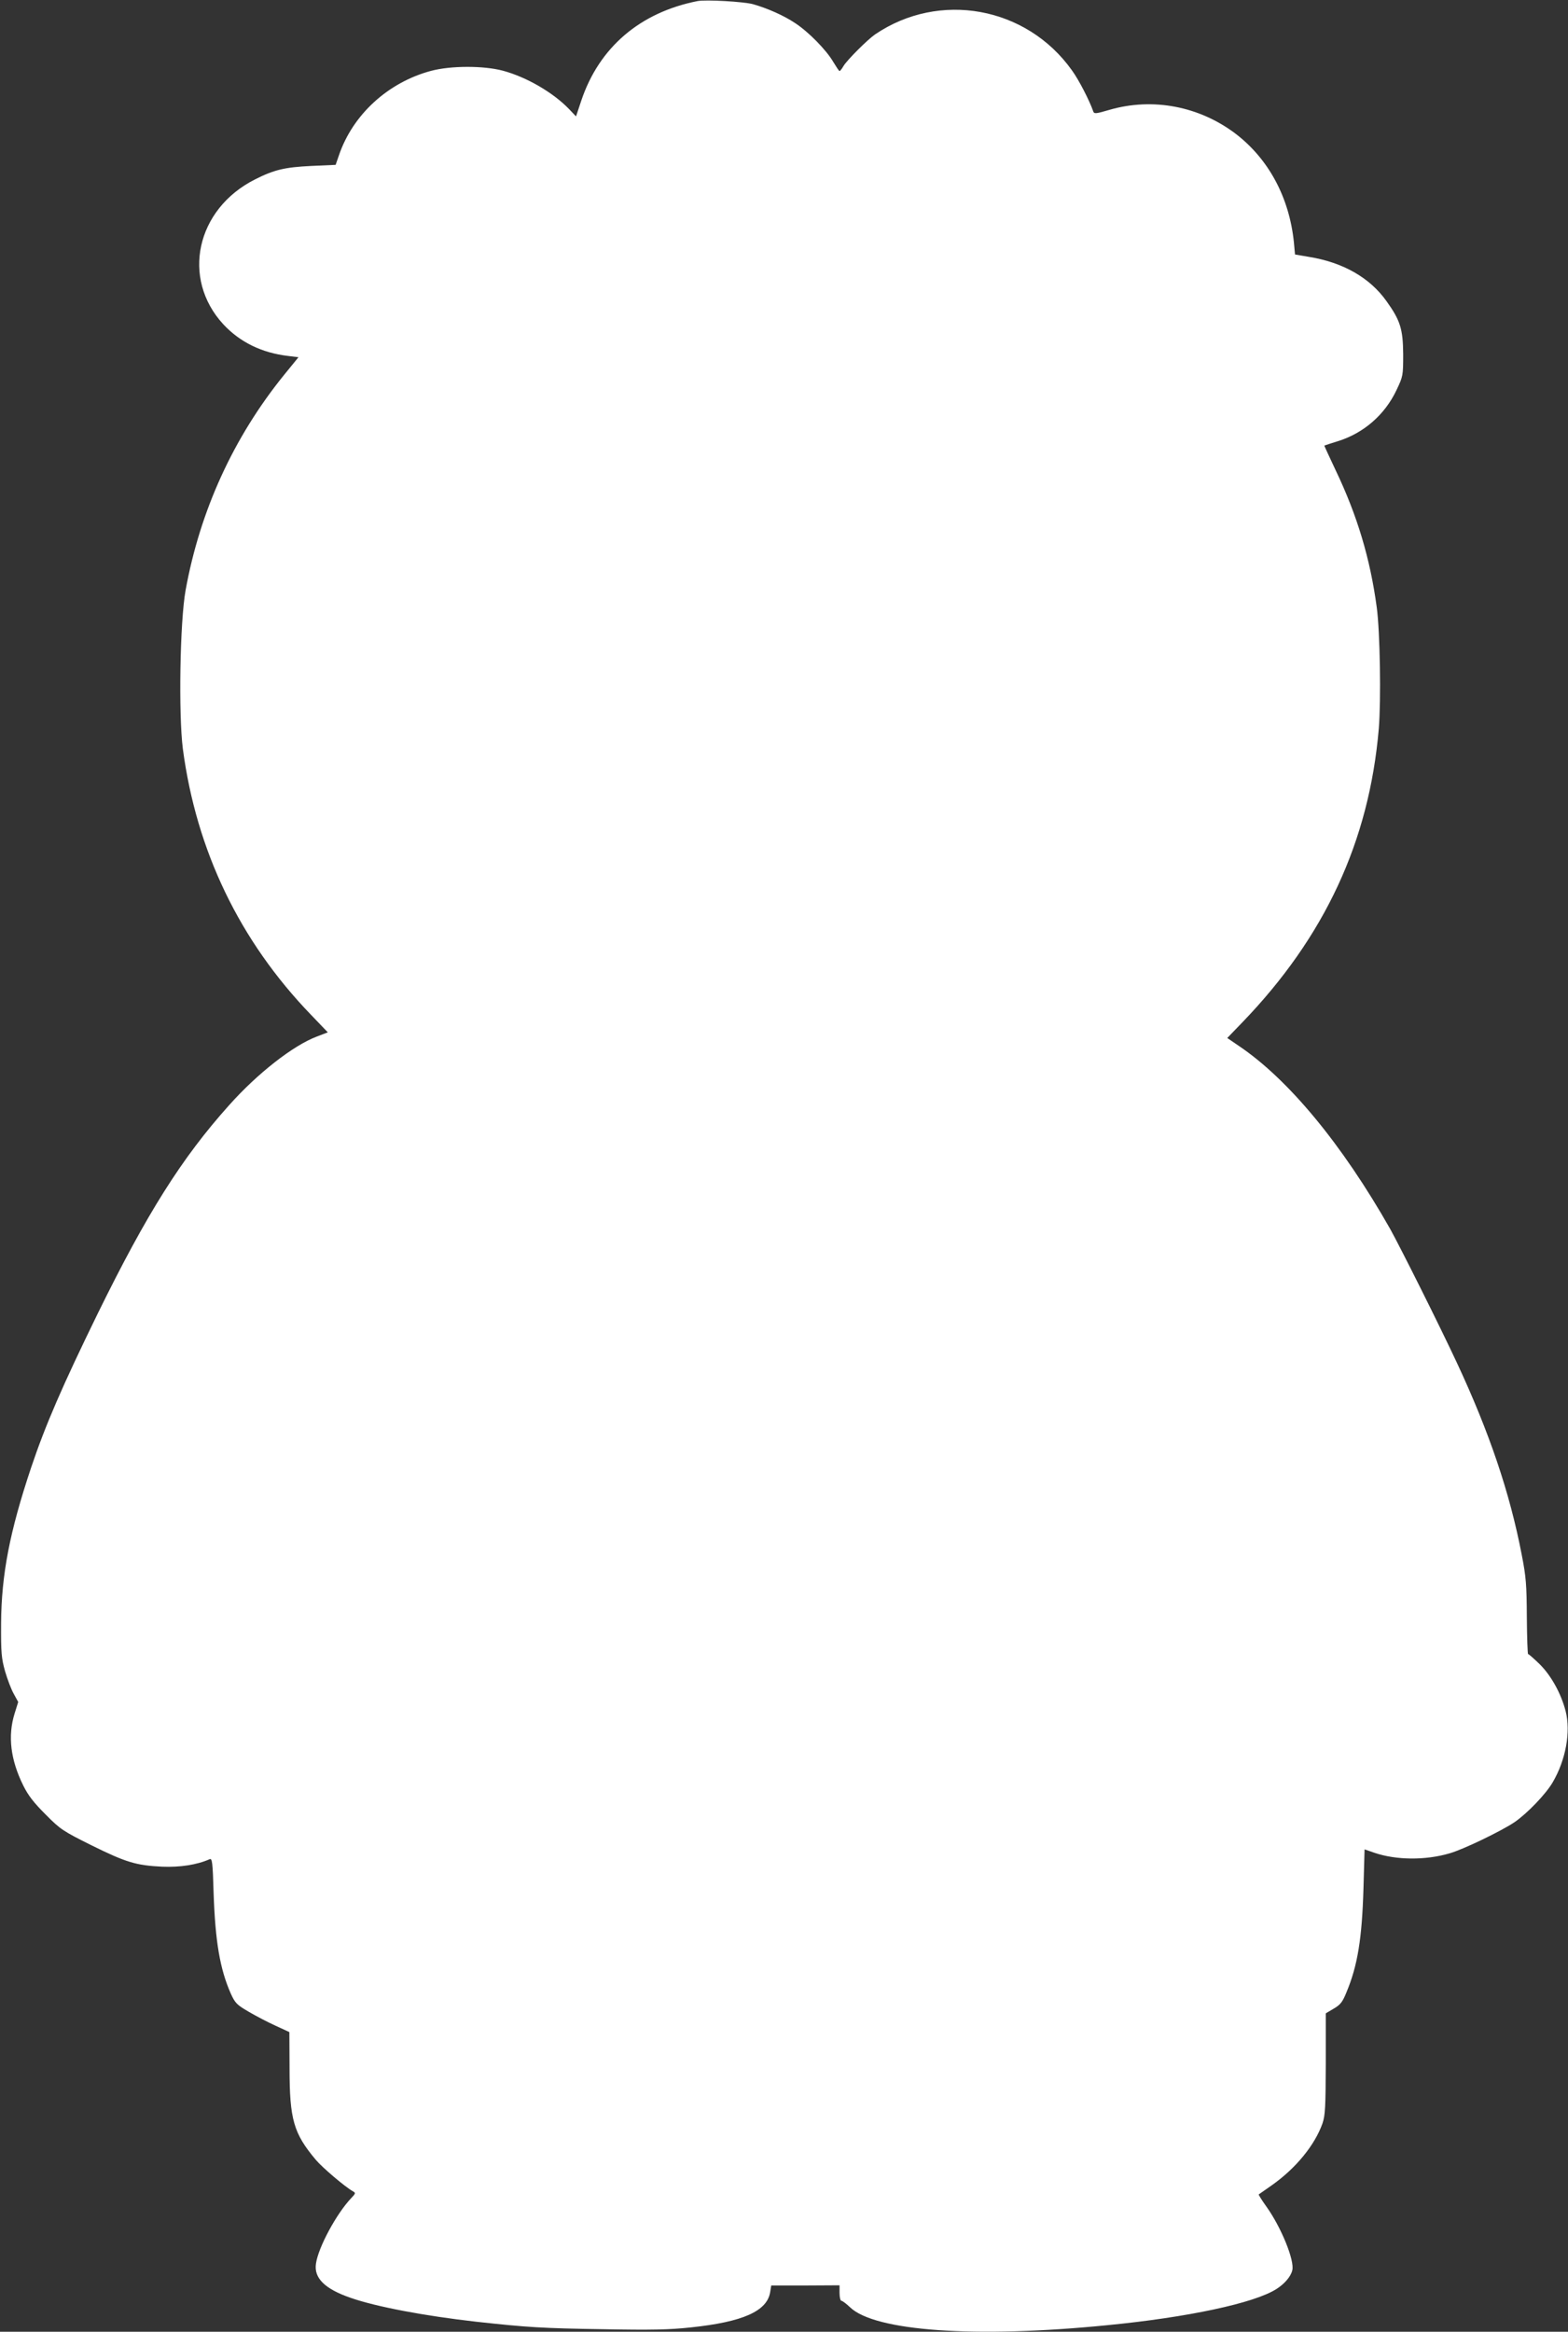 <?xml version="1.0" standalone="no"?>
<!DOCTYPE svg PUBLIC "-//W3C//DTD SVG 20010904//EN"
 "http://www.w3.org/TR/2001/REC-SVG-20010904/DTD/svg10.dtd">
<svg version="1.0" xmlns="http://www.w3.org/2000/svg"
 width="861pt" height="1280pt" viewBox="0 0 861 1280"
 preserveAspectRatio="xMidYMid meet">
<rect x="0" y="0" width="861" height="1280" fill="#333333" stroke="none"/>
<g transform="translate(0,1280) scale(0.1,-0.1)"
fill="#ffffff" stroke="none">
<path d="M3830 12794 c-315 -62 -540 -254 -638 -546 l-29 -87 -39 41 c-88 91
-233 175 -363 210 -106 28 -285 28 -394 -1 -236 -63 -430 -240 -506 -464 l-18
-52 -134 -6 c-146 -7 -204 -21 -309 -74 -323 -163 -406 -543 -174 -795 91 -98
211 -157 356 -174 l57 -7 -79 -97 c-278 -343 -462 -746 -541 -1183 -31 -173
-39 -679 -15 -869 74 -560 312 -1055 704 -1461 l92 -96 -60 -23 c-130 -49
-326 -202 -482 -377 -260 -290 -451 -593 -721 -1143 -194 -397 -287 -611 -366
-846 -118 -353 -163 -587 -165 -854 -1 -165 2 -193 22 -265 13 -44 34 -100 48
-124 l24 -44 -20 -64 c-38 -123 -22 -253 47 -393 28 -57 59 -96 124 -161 81
-82 96 -91 250 -168 192 -95 247 -111 389 -118 99 -4 191 10 261 41 14 6 17
-14 22 -186 9 -267 35 -417 94 -551 24 -53 33 -62 98 -100 39 -23 106 -58 148
-77 l76 -35 1 -198 c0 -281 22 -358 144 -503 35 -42 162 -150 204 -173 16 -9
15 -12 -10 -38 -81 -86 -180 -269 -193 -359 -12 -79 48 -139 191 -188 140 -49
406 -99 689 -131 282 -31 366 -36 695 -41 268 -5 365 -3 485 10 284 30 417 89
434 193 l6 37 188 0 187 1 0 -42 c0 -24 5 -43 10 -43 6 0 27 -16 47 -35 136
-132 688 -171 1413 -99 442 43 807 121 928 198 45 28 80 69 88 103 14 53 -61
237 -142 350 -25 35 -44 65 -42 67 1 1 33 23 70 49 134 94 238 222 280 341 15
44 17 89 18 328 l0 276 44 26 c36 21 48 36 69 88 62 148 86 296 94 574 l6 212
55 -19 c118 -40 278 -42 411 -3 75 21 284 122 357 171 70 48 172 154 210 219
72 123 100 277 71 391 -25 97 -80 196 -143 258 -31 30 -59 55 -63 55 -3 0 -6
91 -7 203 -1 176 -4 220 -28 342 -65 339 -178 673 -356 1054 -95 204 -309 631
-366 734 -265 467 -560 823 -832 1006 l-63 43 83 86 c453 470 696 994 749
1611 13 158 7 531 -11 666 -36 268 -107 505 -226 754 -35 74 -63 135 -62 135
2 1 35 12 74 24 142 44 258 145 322 280 36 76 37 79 37 197 -1 139 -16 186
-91 291 -92 130 -240 214 -427 244 l-76 13 -6 66 c-25 246 -138 457 -319 596
-200 152 -456 201 -694 132 -75 -22 -84 -23 -89 -8 -21 60 -79 173 -117 225
-249 350 -728 437 -1081 197 -42 -29 -153 -140 -173 -173 -9 -16 -19 -28 -22
-28 -3 0 -18 23 -35 51 -38 65 -136 165 -210 213 -60 40 -149 80 -230 103 -51
14 -259 26 -305 17z"/>
</g>
</svg>
